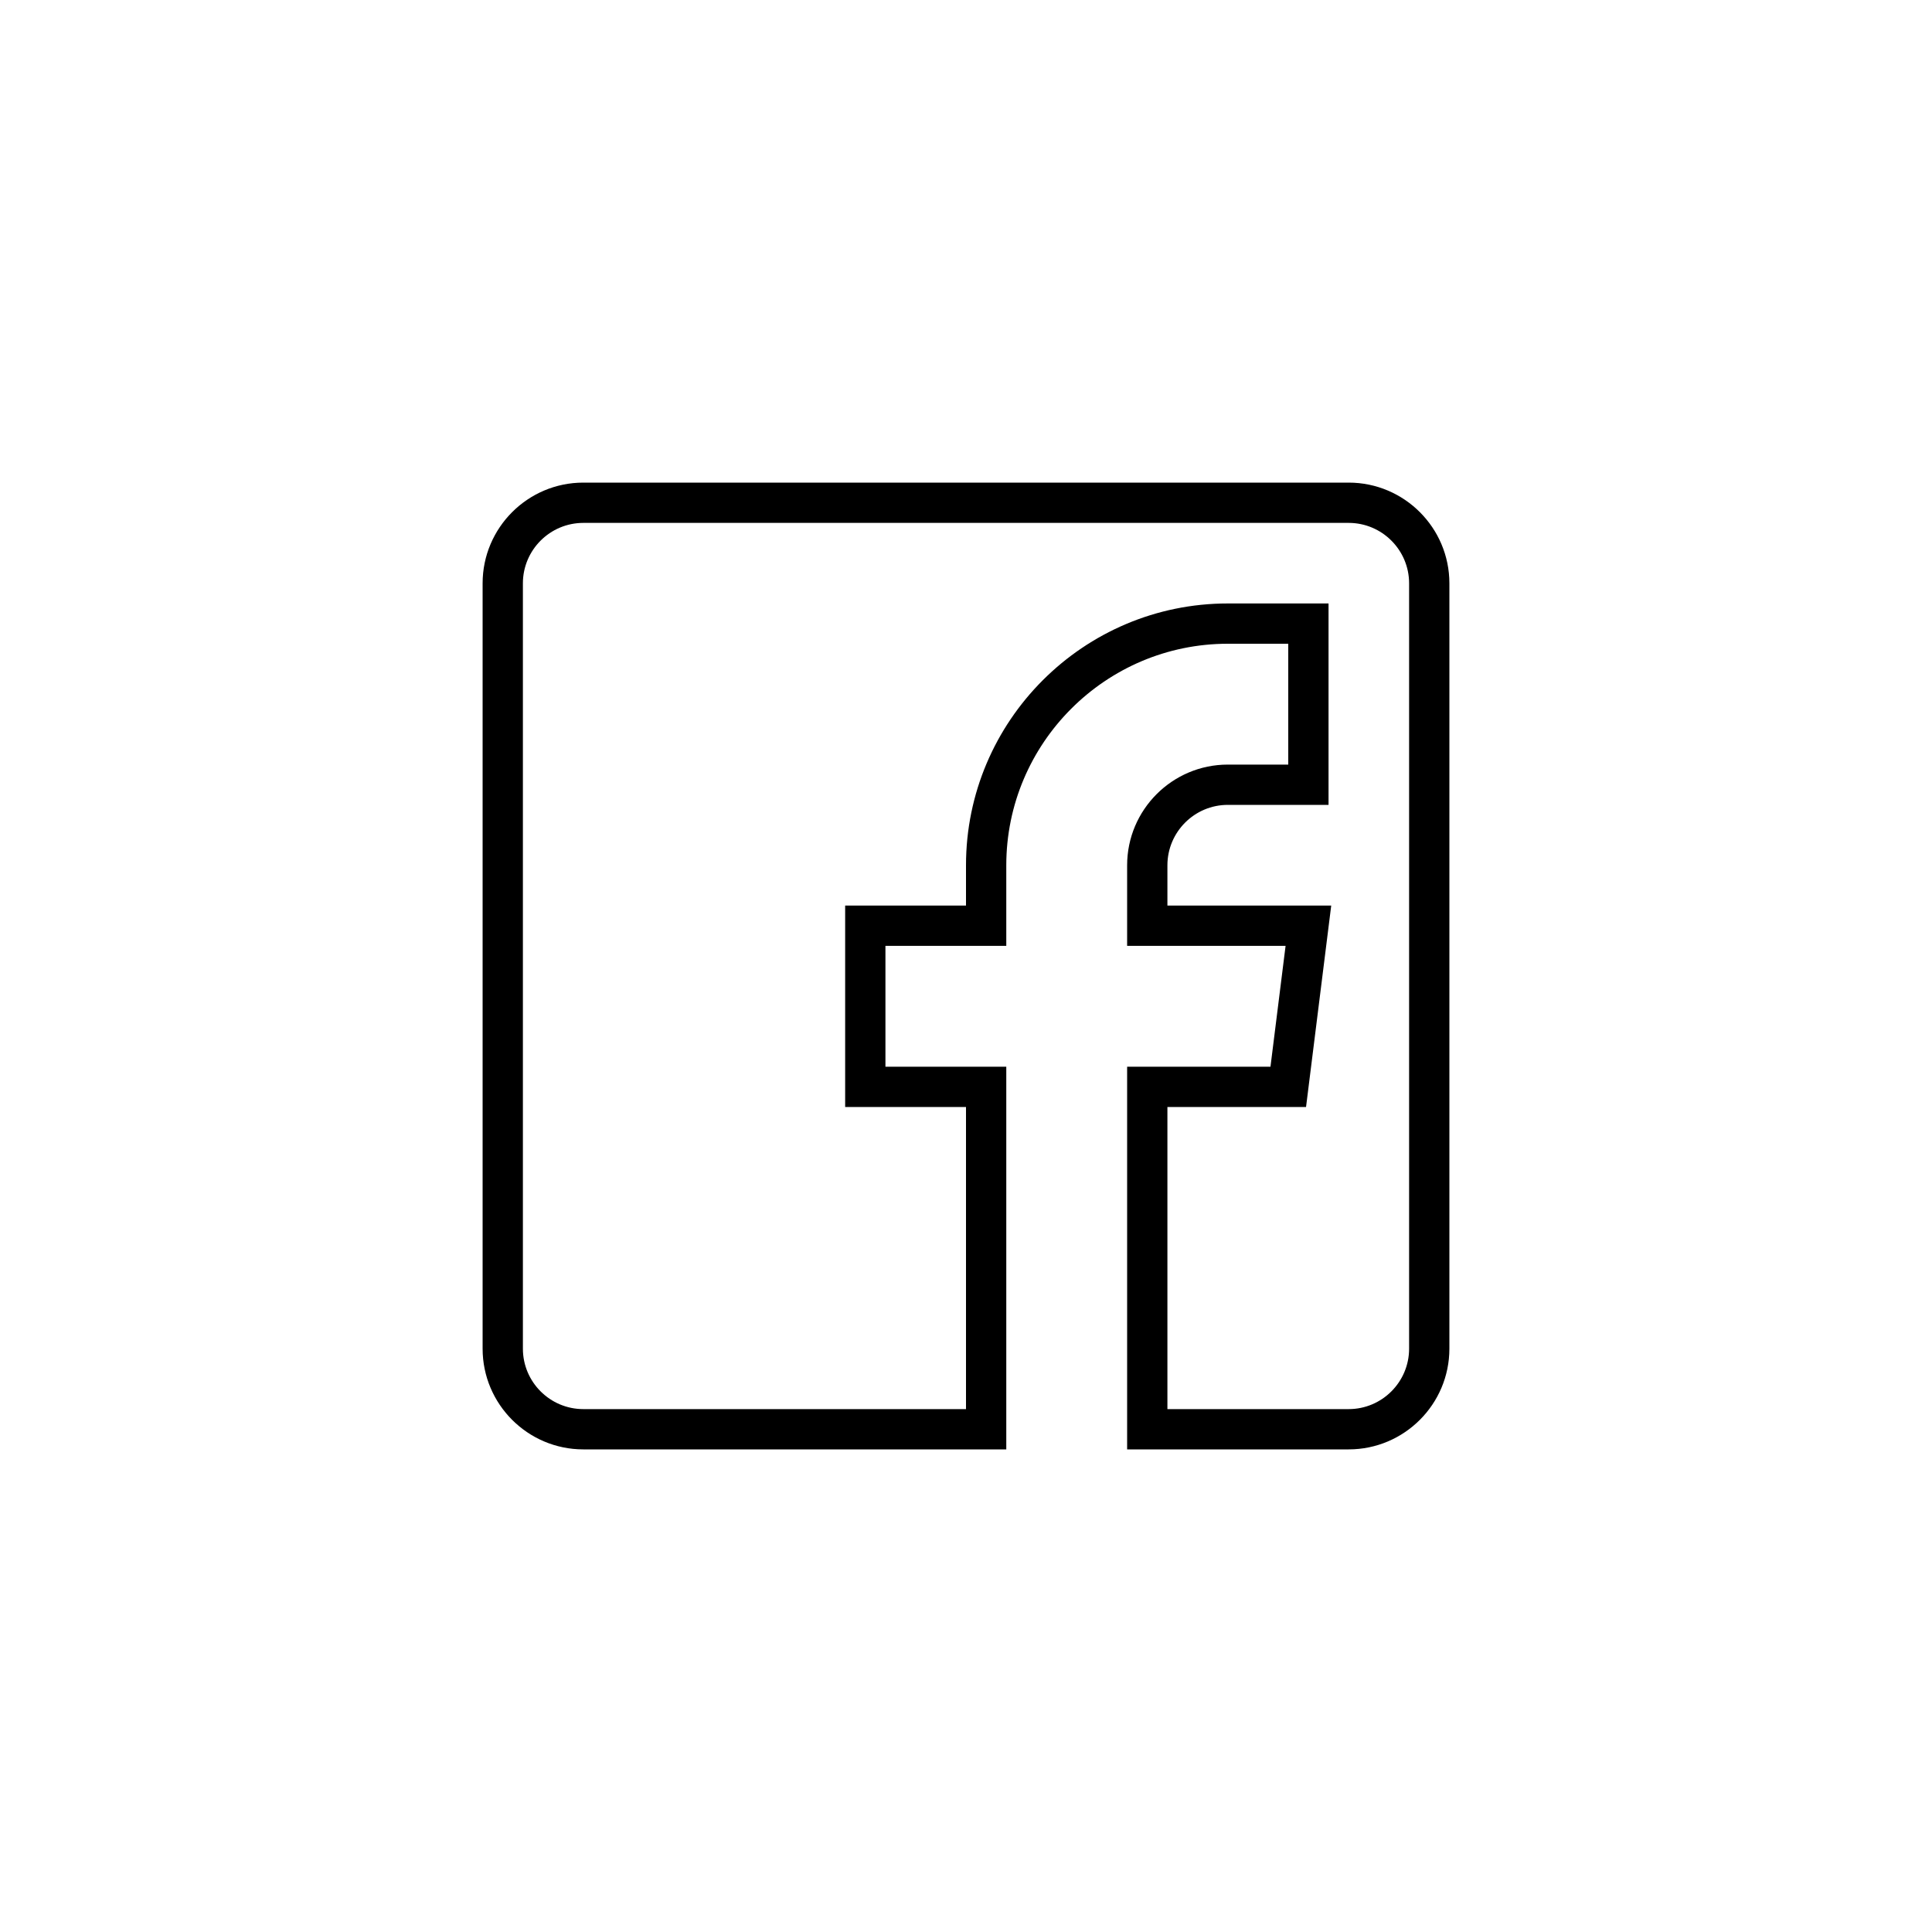 <?xml version="1.0" encoding="UTF-8" standalone="no" ?>
<!DOCTYPE svg PUBLIC "-//W3C//DTD SVG 1.1//EN" "http://www.w3.org/Graphics/SVG/1.1/DTD/svg11.dtd">
<svg xmlns="http://www.w3.org/2000/svg" xmlns:xlink="http://www.w3.org/1999/xlink" version="1.1" width="400" height="400" viewBox="0 0 400 400" xml:space="preserve">
<desc>Created with Fabric.js 3.6.2</desc>
<defs>
</defs>
<g transform="matrix(4.17 0 0 4.17 200 200)" id="Layer_1"  >
<path style="stroke: none; stroke-width: 1; stroke-dasharray: none; stroke-linecap: butt; stroke-dashoffset: 0; stroke-linejoin: miter; stroke-miterlimit: 4; fill: rgb(0,0,0); fill-rule: nonzero; opacity: 1;"  transform=" translate(-25, -25)" d="M 44 1 H 6 C 3.243 1 1 3.243 1 6 v 38 c 0 2.757 2.243 5 5 5 h 21 V 30 h -6 v -6 h 6 v -4 c 0 -6.065 4.935 -11 11 -11 h 3 v 6 h -3 c -2.757 0 -5 2.243 -5 5 v 4 h 7.867 l -0.75 6 H 33 v 19 h 11 c 2.757 0 5 -2.243 5 -5 V 6 C 49 3.243 46.757 1 44 1 z M 47 44 c 0 1.654 -1.346 3 -3 3 h -9 V 32 h 6.883 l 1.25 -10 H 35 v -2 c 0 -1.654 1.346 -3 3 -3 h 5 V 7 h -5 c -7.168 0 -13 5.832 -13 13 v 2 h -6 v 10 h 6 v 15 H 6 c -1.654 0 -3 -1.346 -3 -3 V 6 c 0 -1.654 1.346 -3 3 -3 h 38 c 1.654 0 3 1.346 3 3 V 44 z" stroke-linecap="round" />
</g>
</svg>